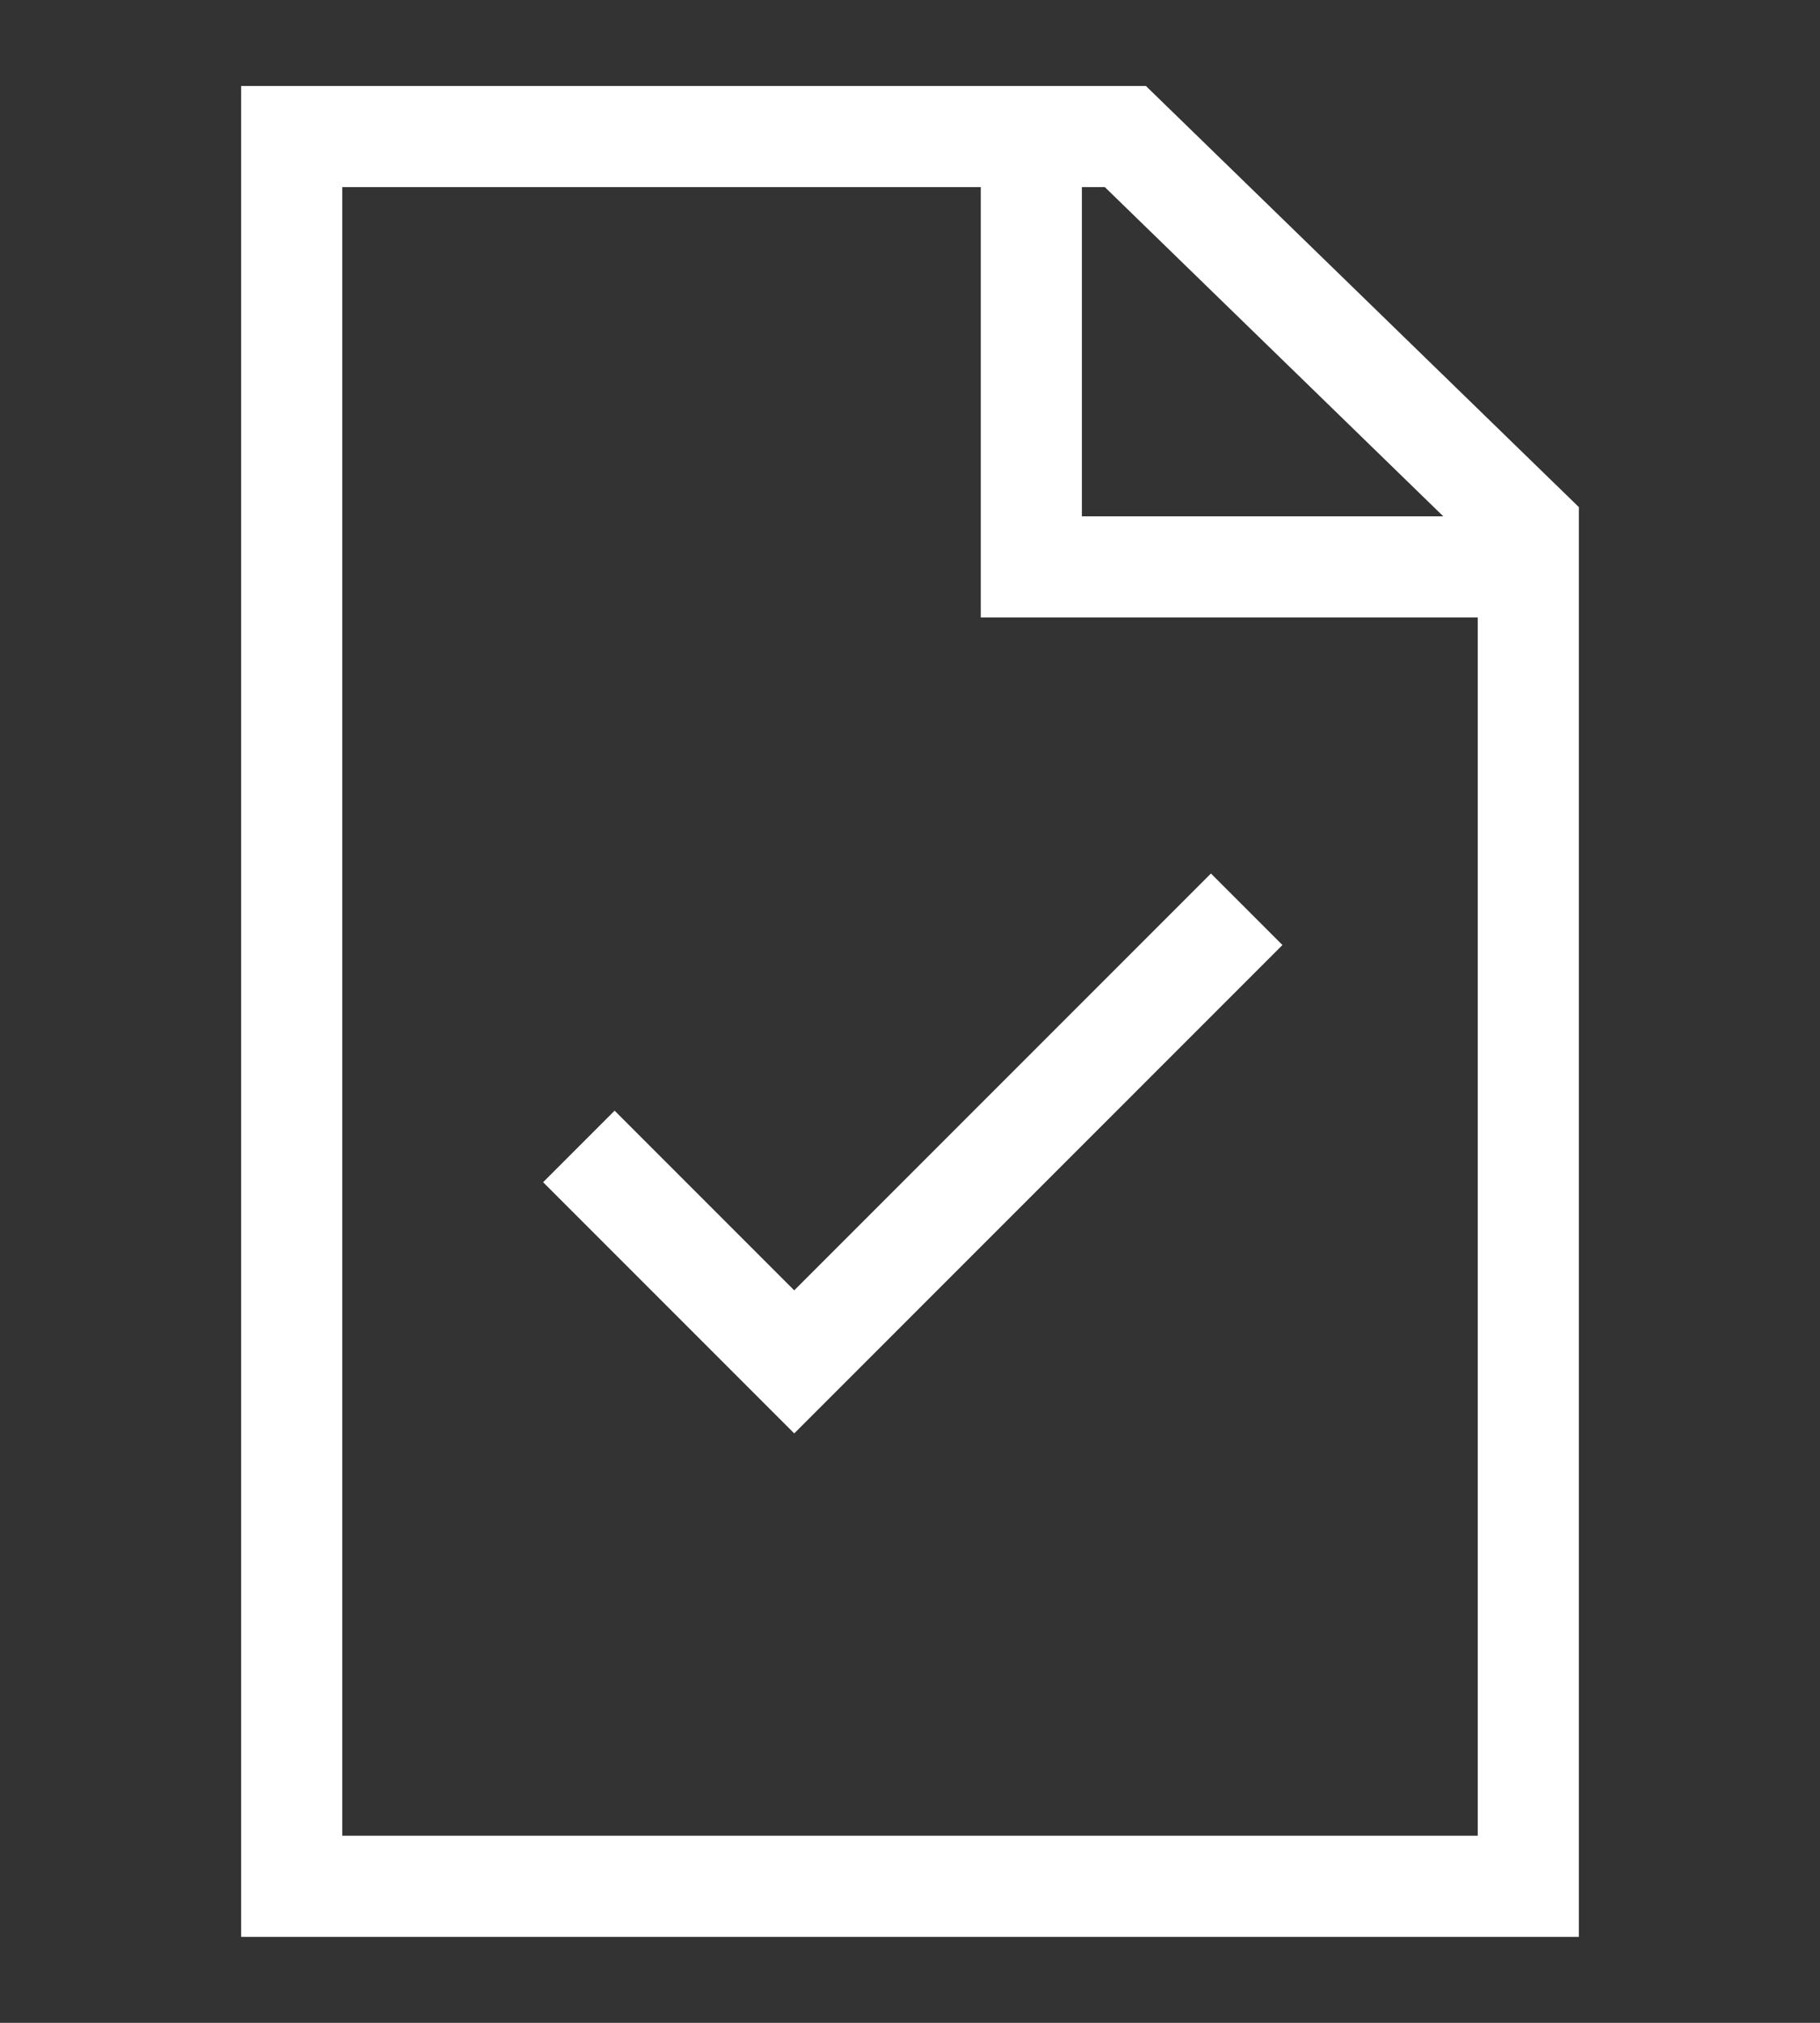 <?xml version="1.0" encoding="UTF-8"?><svg xmlns="http://www.w3.org/2000/svg" width="36" height="40" viewBox="0 0 36 40"><rect x="0" y="0" width="36" height="40" fill="#333333" stroke="none"/><polygon points="30.23 10.45 30.23 37.3 5.77 37.3 5.77 2.7 22.26 2.7 30.23 10.45" style="fill:none; stroke:#fff; stroke-width:2px;"/><polyline points="20.4 2.8 20.4 11.21 30.01 11.21" style="fill:none; stroke:#fff; stroke-width:2px;"/><path d="m11.45,22.67l4.26,4.26,8.95-8.95" style="fill:none; stroke:#fff; stroke-width:2px;"/></svg>